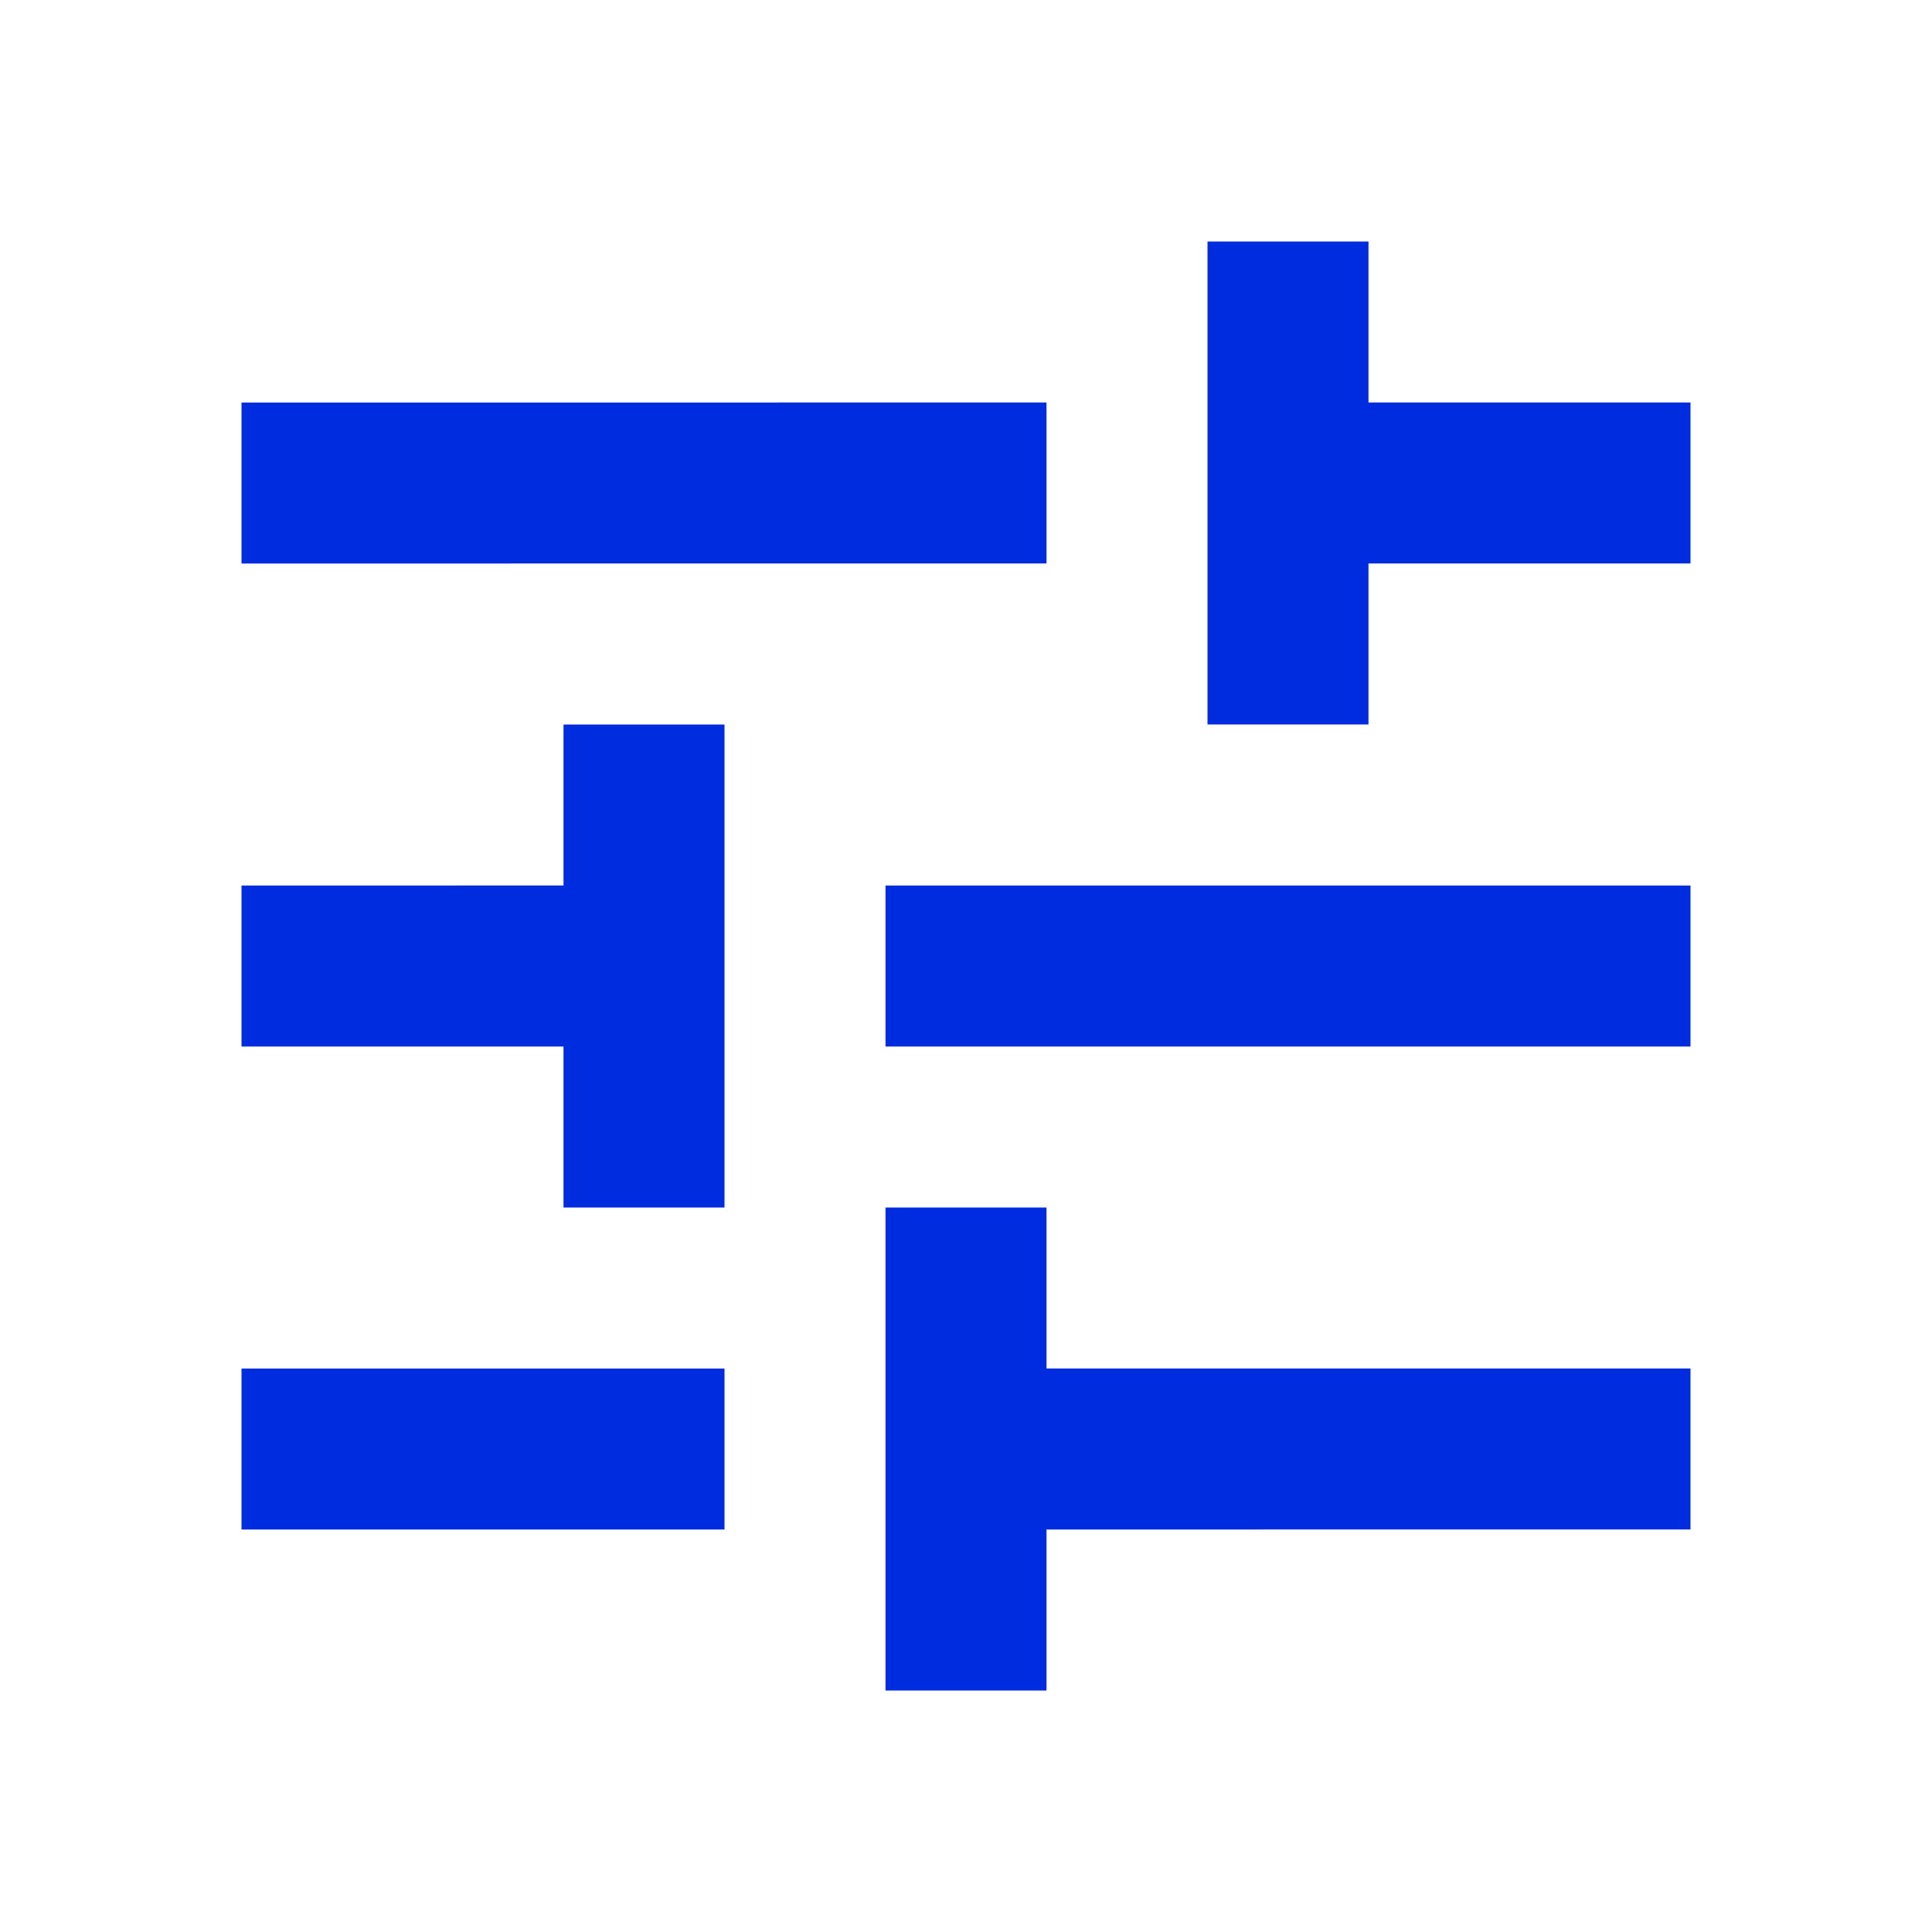 <?xml version="1.0" encoding="UTF-8"?><svg id="Artwork" xmlns="http://www.w3.org/2000/svg" viewBox="0 0 24 24"><defs><style>.cls-1{fill:#002cdf;}</style></defs><path class="cls-1" d="M11,21v-6h2v2h8v2H13v2h-2Zm-8-2v-2h6v2H3Zm4-4v-2H3v-2H7v-2h2v6h-2Zm4-2v-2h10v2H11Zm4-4V3h2v2h4v2h-4v2h-2ZM3,7v-2H13v2H3Z"/></svg>